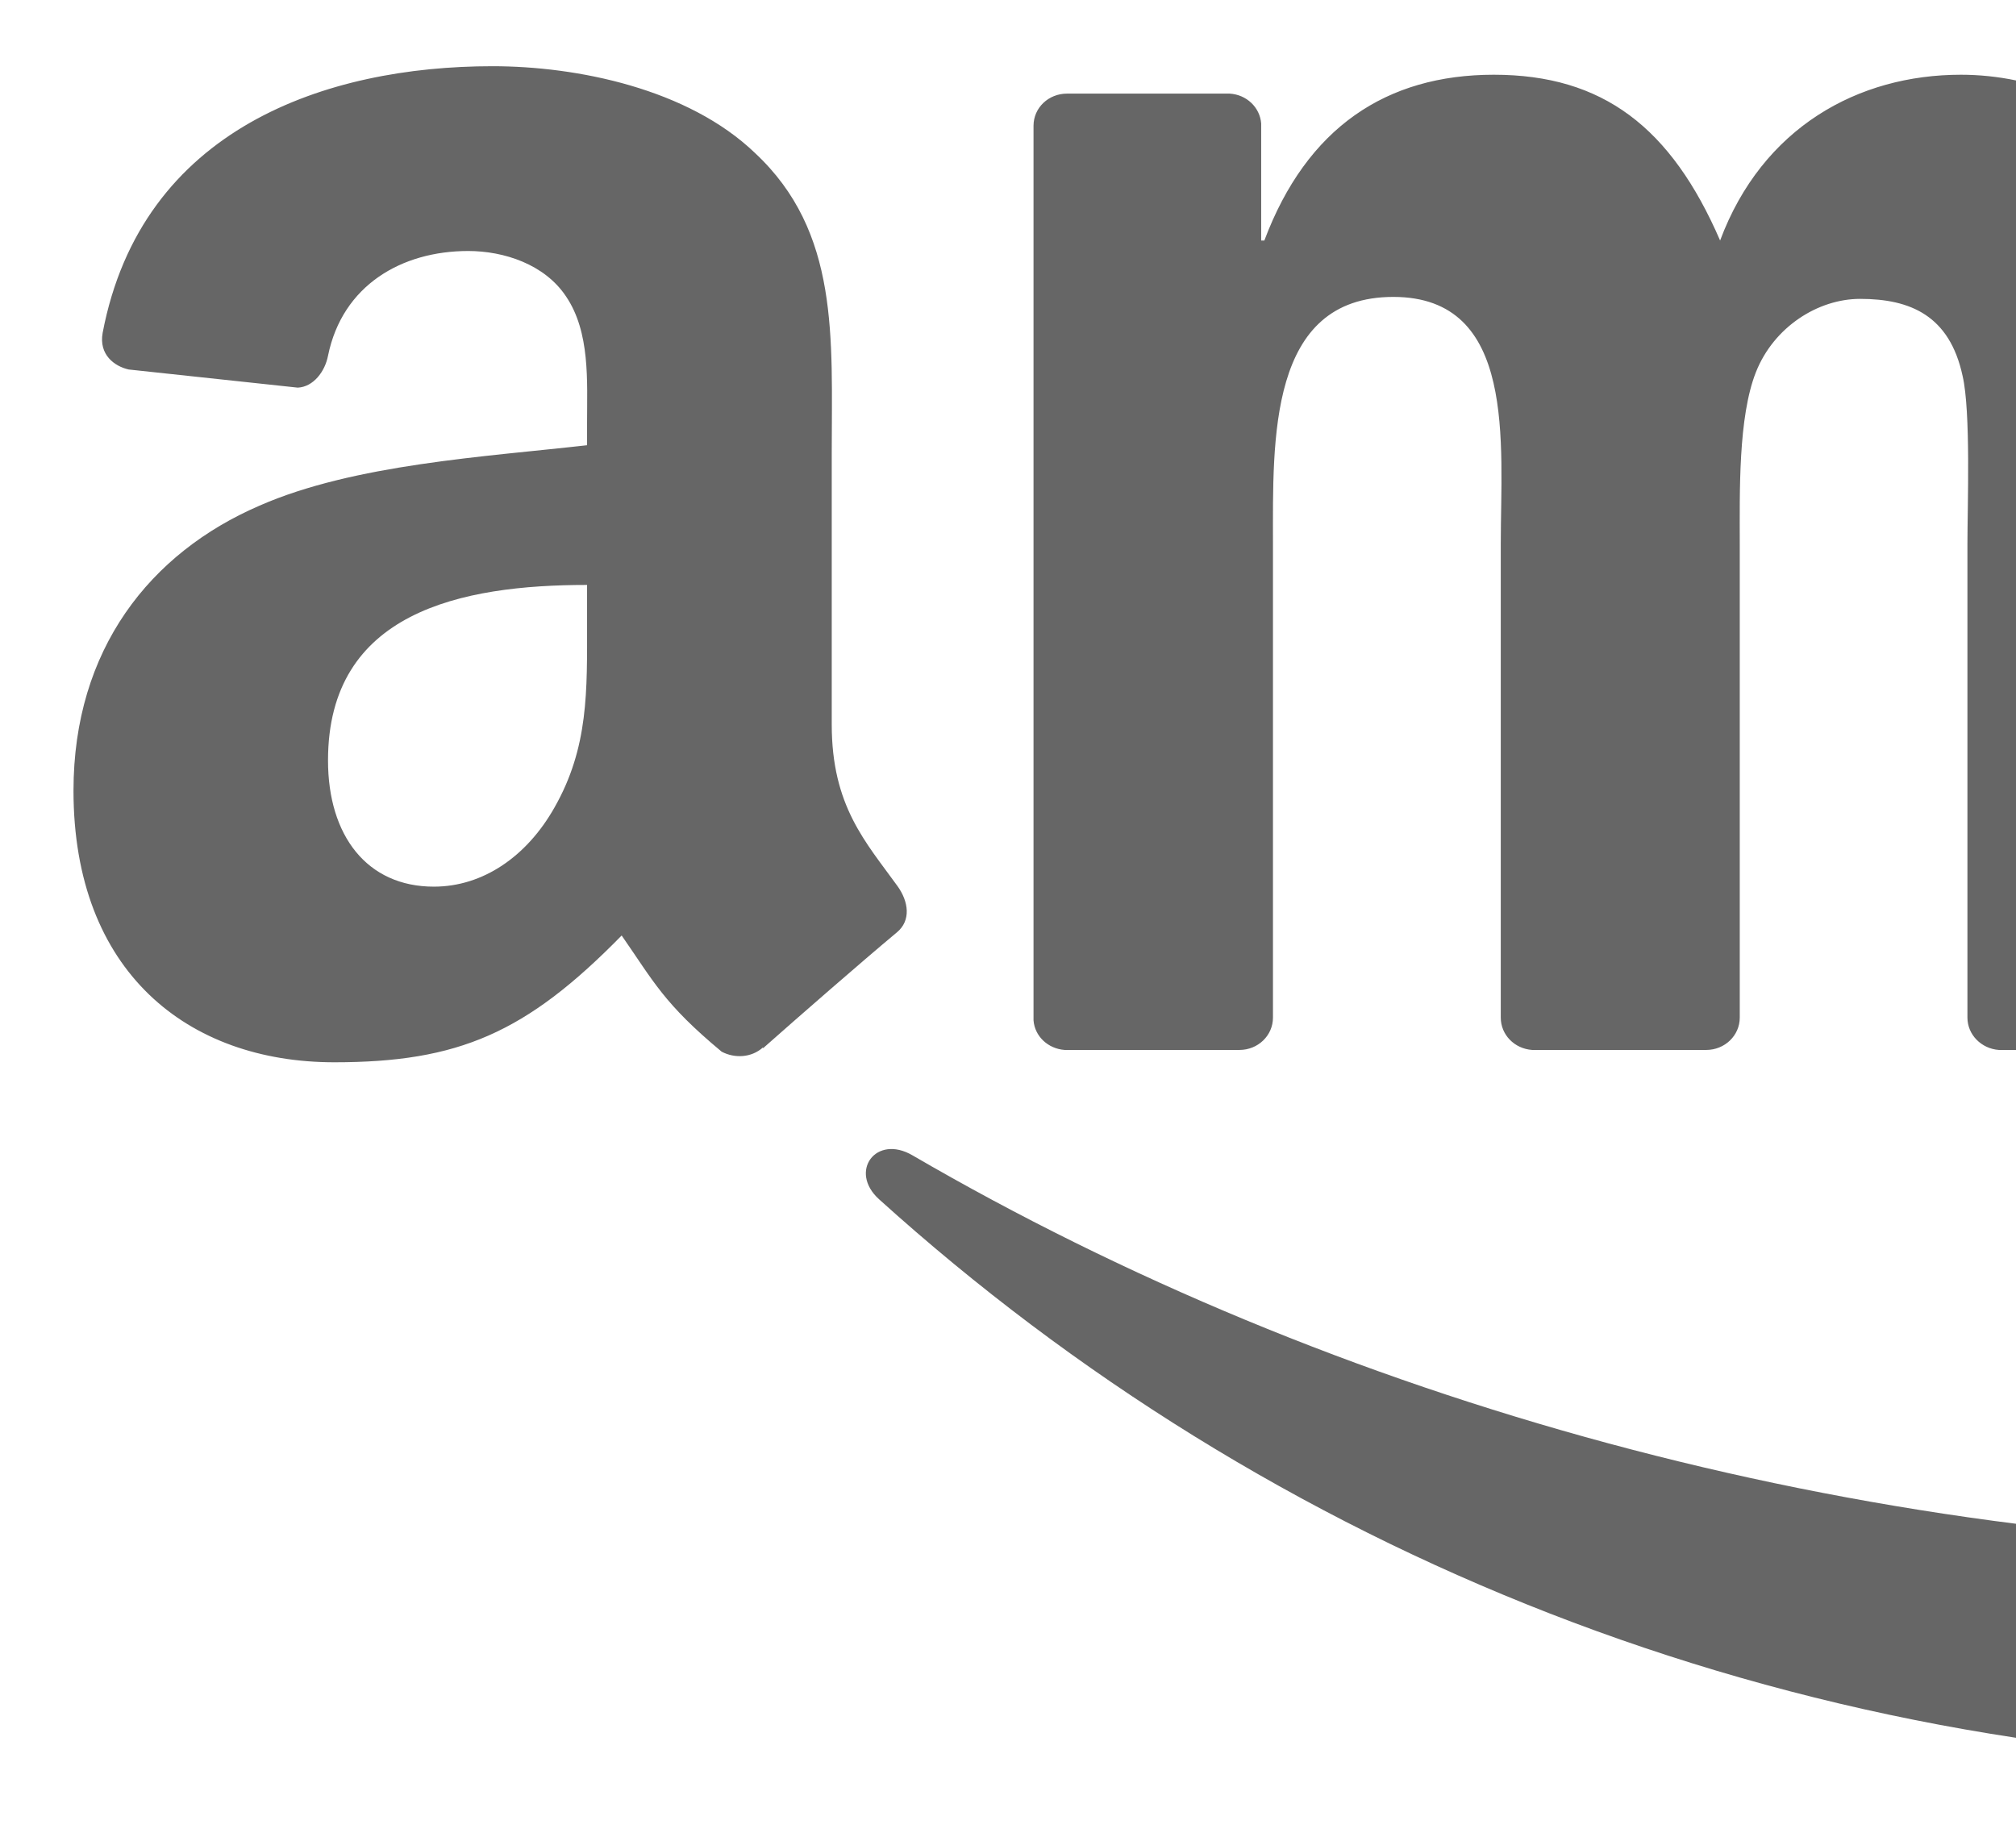 <svg width="44" height="40" viewBox="0 0 44 40" fill="none" xmlns="http://www.w3.org/2000/svg">
<g id="amazon logo">
<path id="Vector" d="M12.813 13.59V12.766C10.063 12.766 7.159 13.354 7.159 16.596C7.159 18.239 8.01 19.351 9.469 19.351C10.54 19.351 11.497 18.694 12.101 17.625C12.851 16.309 12.813 15.072 12.813 13.59ZM16.65 22.862C16.398 23.086 16.034 23.102 15.751 22.953C14.488 21.904 14.264 21.417 13.568 20.417C11.481 22.547 10.004 23.184 7.297 23.184C4.097 23.184 1.604 21.209 1.604 17.256C1.604 14.168 3.279 12.066 5.661 11.037C7.726 10.129 10.61 9.968 12.813 9.717V9.225C12.813 8.319 12.883 7.249 12.353 6.468C11.887 5.768 10.999 5.478 10.218 5.478C8.769 5.478 7.473 6.223 7.159 7.764C7.093 8.107 6.842 8.443 6.499 8.46L2.808 8.064C2.497 7.994 2.155 7.741 2.24 7.266C3.091 2.792 7.132 1.445 10.748 1.445C12.599 1.445 15.018 1.937 16.478 3.339C18.329 5.066 18.153 7.372 18.153 9.882V15.811C18.153 17.592 18.892 18.374 19.587 19.337C19.833 19.678 19.886 20.09 19.577 20.347C18.801 20.994 17.421 22.198 16.66 22.872H16.65M62.685 13.59V12.766C59.928 12.766 57.024 13.354 57.024 16.596C57.024 18.239 57.879 19.351 59.34 19.351C60.405 19.351 61.369 18.694 61.973 17.625C62.722 16.309 62.685 15.072 62.685 13.59ZM66.52 22.862C66.269 23.086 65.905 23.102 65.622 22.953C64.358 21.904 64.128 21.417 63.438 20.417C61.352 22.547 59.871 23.184 57.169 23.184C53.962 23.184 51.475 21.209 51.475 17.256C51.475 14.168 53.144 12.066 55.53 11.037C57.595 10.129 60.479 9.968 62.685 9.717V9.225C62.685 8.319 62.754 7.249 62.218 6.468C61.758 5.768 60.871 5.478 60.083 5.478C58.634 5.478 57.344 6.223 57.028 7.764C56.965 8.107 56.714 8.443 56.364 8.46L52.679 8.064C52.369 7.994 52.02 7.741 52.111 7.266C52.956 2.792 57.001 1.445 60.62 1.445C62.471 1.445 64.889 1.937 66.348 3.339C68.201 5.066 68.024 7.372 68.024 9.882V15.811C68.024 17.592 68.763 18.374 69.458 19.337C69.699 19.678 69.752 20.09 69.438 20.347C68.662 20.994 67.281 22.198 66.522 22.872M113.369 22.915H109.581C109.199 22.888 108.895 22.584 108.895 22.209V2.68C108.928 2.323 109.244 2.043 109.63 2.043H113.154C113.487 2.064 113.76 2.284 113.834 2.59V5.576H113.903C114.969 2.905 116.46 1.631 119.089 1.631C120.795 1.631 122.458 2.247 123.53 3.933C124.524 5.494 124.524 8.121 124.524 10.011V22.3C124.481 22.643 124.167 22.915 123.791 22.915H119.977C119.63 22.888 119.34 22.631 119.303 22.3V11.696C119.303 9.562 119.548 6.437 116.922 6.437C115.995 6.437 115.146 7.058 114.722 7.998C114.187 9.192 114.118 10.38 114.118 11.696V22.209C114.118 22.6 113.781 22.915 113.375 22.915M97.348 1.631C102.993 1.631 106.048 6.48 106.048 12.643C106.048 18.598 102.673 23.323 97.348 23.323C91.806 23.323 88.789 18.474 88.789 12.435C88.789 6.356 91.844 1.631 97.348 1.631ZM97.381 5.619C94.577 5.619 94.401 9.437 94.401 11.819C94.401 14.204 94.365 19.298 97.348 19.298C100.297 19.298 100.436 15.19 100.436 12.686C100.436 11.037 100.367 9.07 99.869 7.507C99.442 6.147 98.591 5.619 97.381 5.619ZM27.04 22.915H23.236C22.873 22.888 22.583 22.617 22.557 22.268V2.745C22.557 2.353 22.883 2.043 23.289 2.043H26.836C27.206 2.064 27.499 2.343 27.526 2.696V5.249H27.595C28.522 2.782 30.261 1.631 32.603 1.631C34.985 1.631 36.473 2.782 37.542 5.249C38.463 2.782 40.554 1.631 42.797 1.631C44.391 1.631 46.136 2.29 47.199 3.766C48.404 5.409 48.159 7.796 48.159 9.888V22.209C48.159 22.6 47.832 22.915 47.424 22.915H43.626C43.246 22.888 42.94 22.584 42.94 22.209V11.862C42.94 11.037 43.016 8.984 42.834 8.202C42.55 6.89 41.699 6.523 40.597 6.523C39.677 6.523 38.714 7.137 38.324 8.121C37.934 9.107 37.971 10.754 37.971 11.862V22.209C37.971 22.6 37.644 22.915 37.238 22.915H33.44C33.054 22.888 32.755 22.584 32.755 22.209V11.862C32.755 9.684 33.112 6.48 30.41 6.48C27.677 6.48 27.783 9.604 27.783 11.862V22.209C27.783 22.6 27.457 22.915 27.05 22.915M72.653 5.49V2.696C72.653 2.274 72.973 1.99 73.359 1.99H85.863C86.263 1.99 86.585 2.28 86.585 2.696V5.088C86.585 5.49 86.242 6.015 85.642 6.843L79.163 16.094C81.571 16.035 84.112 16.394 86.295 17.625C86.787 17.902 86.922 18.309 86.959 18.711V21.69C86.959 22.096 86.51 22.574 86.038 22.327C82.191 20.311 77.081 20.09 72.828 22.349C72.395 22.584 71.94 22.113 71.94 21.706V18.876C71.94 18.421 71.94 17.645 72.401 16.956L79.908 6.19H73.375C72.973 6.19 72.653 5.907 72.653 5.49ZM80.828 27.015C79.918 25.847 74.791 26.464 72.491 26.735C71.791 26.821 71.683 26.211 72.316 25.772C76.397 22.9 83.095 23.729 83.877 24.692C84.659 25.66 83.673 32.376 79.838 35.58C79.248 36.072 78.687 35.811 78.948 35.158C79.812 33.007 81.742 28.186 80.828 27.015ZM77.859 30.411C79.04 29.533 78.03 28.229 76.82 28.741C68.816 32.139 60.112 33.776 52.197 33.776C40.465 33.776 29.106 30.562 19.919 25.217C19.116 24.745 18.517 25.57 19.186 26.174C27.697 33.862 38.95 38.486 51.448 38.486C60.363 38.486 70.716 35.676 77.859 30.411Z" fill="#666666"/>
</g>
</svg>
